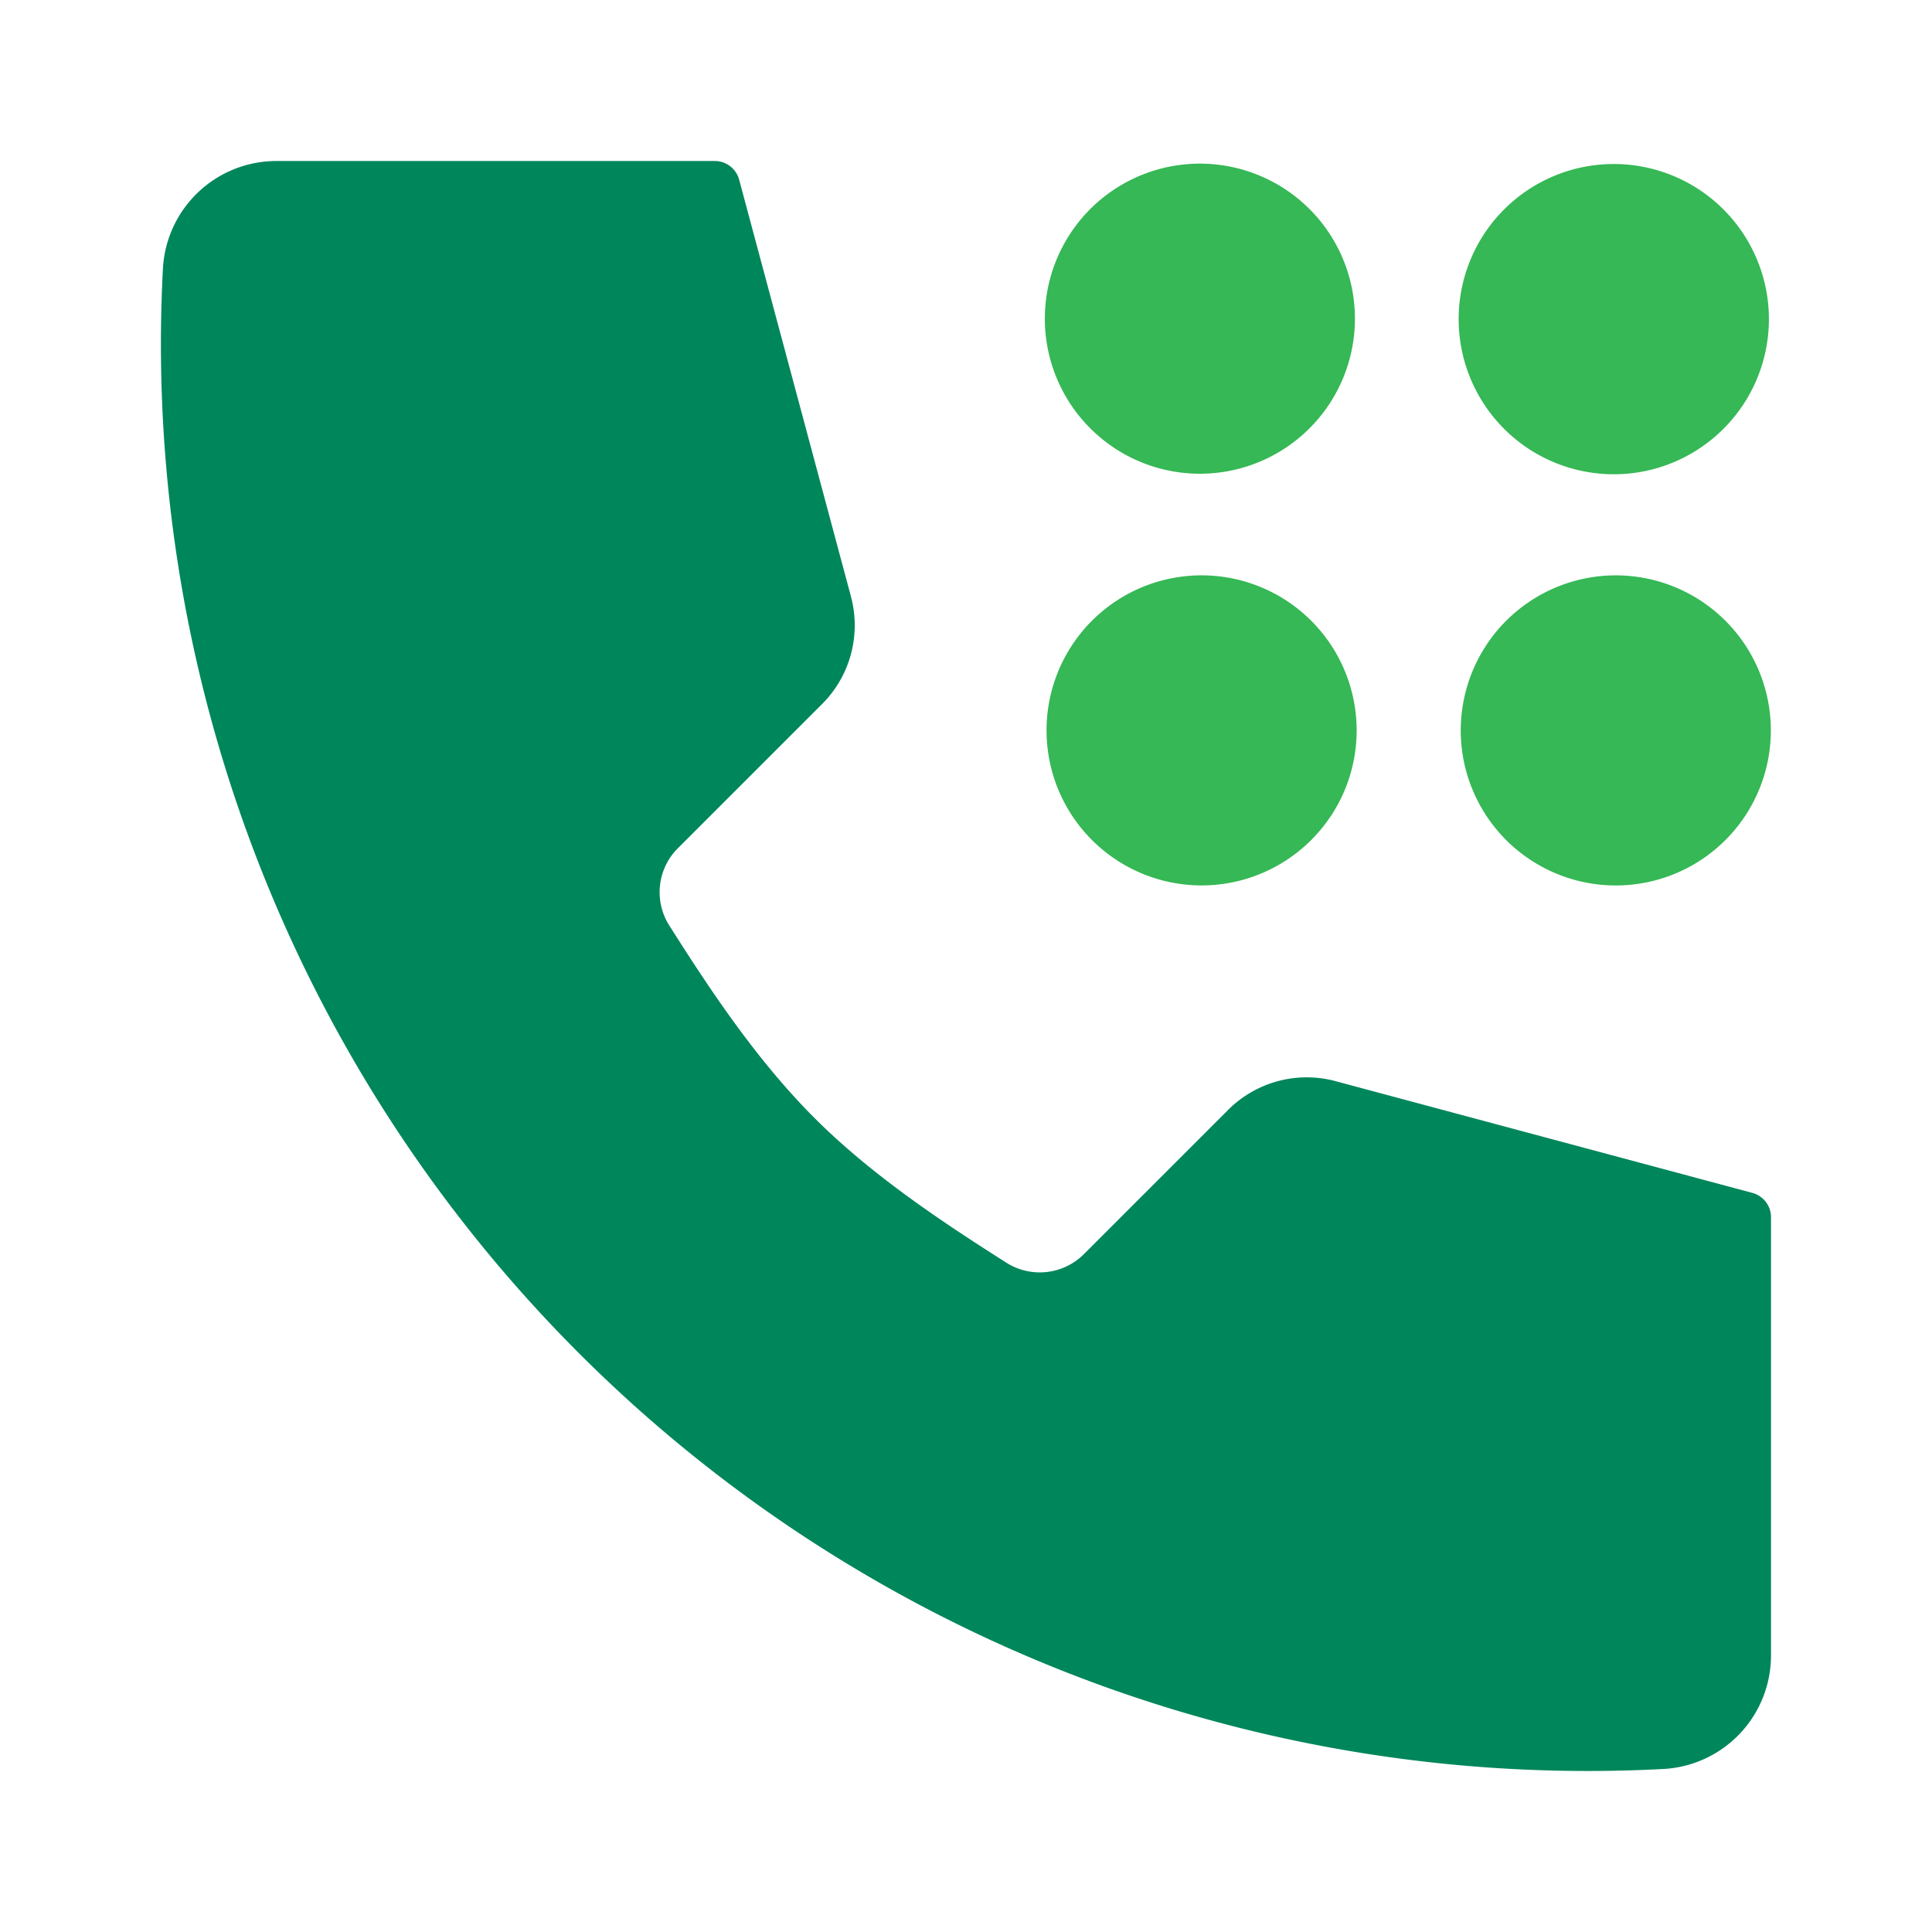 <svg xmlns="http://www.w3.org/2000/svg" width="24" height="24" fill="none" viewBox="0 0 24 24">
  <path fill="#00865B" fill-rule="evenodd" d="m10.566 7.392-1.384-5.16A.313.313 0 0 0 8.88 2H3.434a1.412 1.412 0 0 0-1.41 1.337 17.724 17.724 0 0 0 18.638 18.638A1.412 1.412 0 0 0 22 20.565V15.12a.313.313 0 0 0-.233-.302l-5.16-1.383a1.38 1.38 0 0 0-1.364.366l-1.77 1.77a.776.776 0 0 1-.979.11c-.77-.49-1.657-1.073-2.378-1.795-.723-.723-1.307-1.608-1.796-2.38a.772.772 0 0 1 .11-.978l1.77-1.77a1.382 1.382 0 0 0 .366-1.365Z" clip-rule="evenodd"/>
  <path fill="#35B855" d="M13.325 2.858a1.926 1.926 0 1 0 3.202 2.14 1.926 1.926 0 0 0-3.202-2.14Zm3.203 7.286a1.926 1.926 0 1 0-3.203-2.141 1.926 1.926 0 0 0 3.203 2.14Zm1.942-7.287a1.927 1.927 0 1 0 3.204 2.14 1.927 1.927 0 0 0-3.204-2.14Zm2.672 4.615a1.926 1.926 0 1 0-2.14 3.203 1.926 1.926 0 0 0 2.14-3.203Z"/>
</svg>
